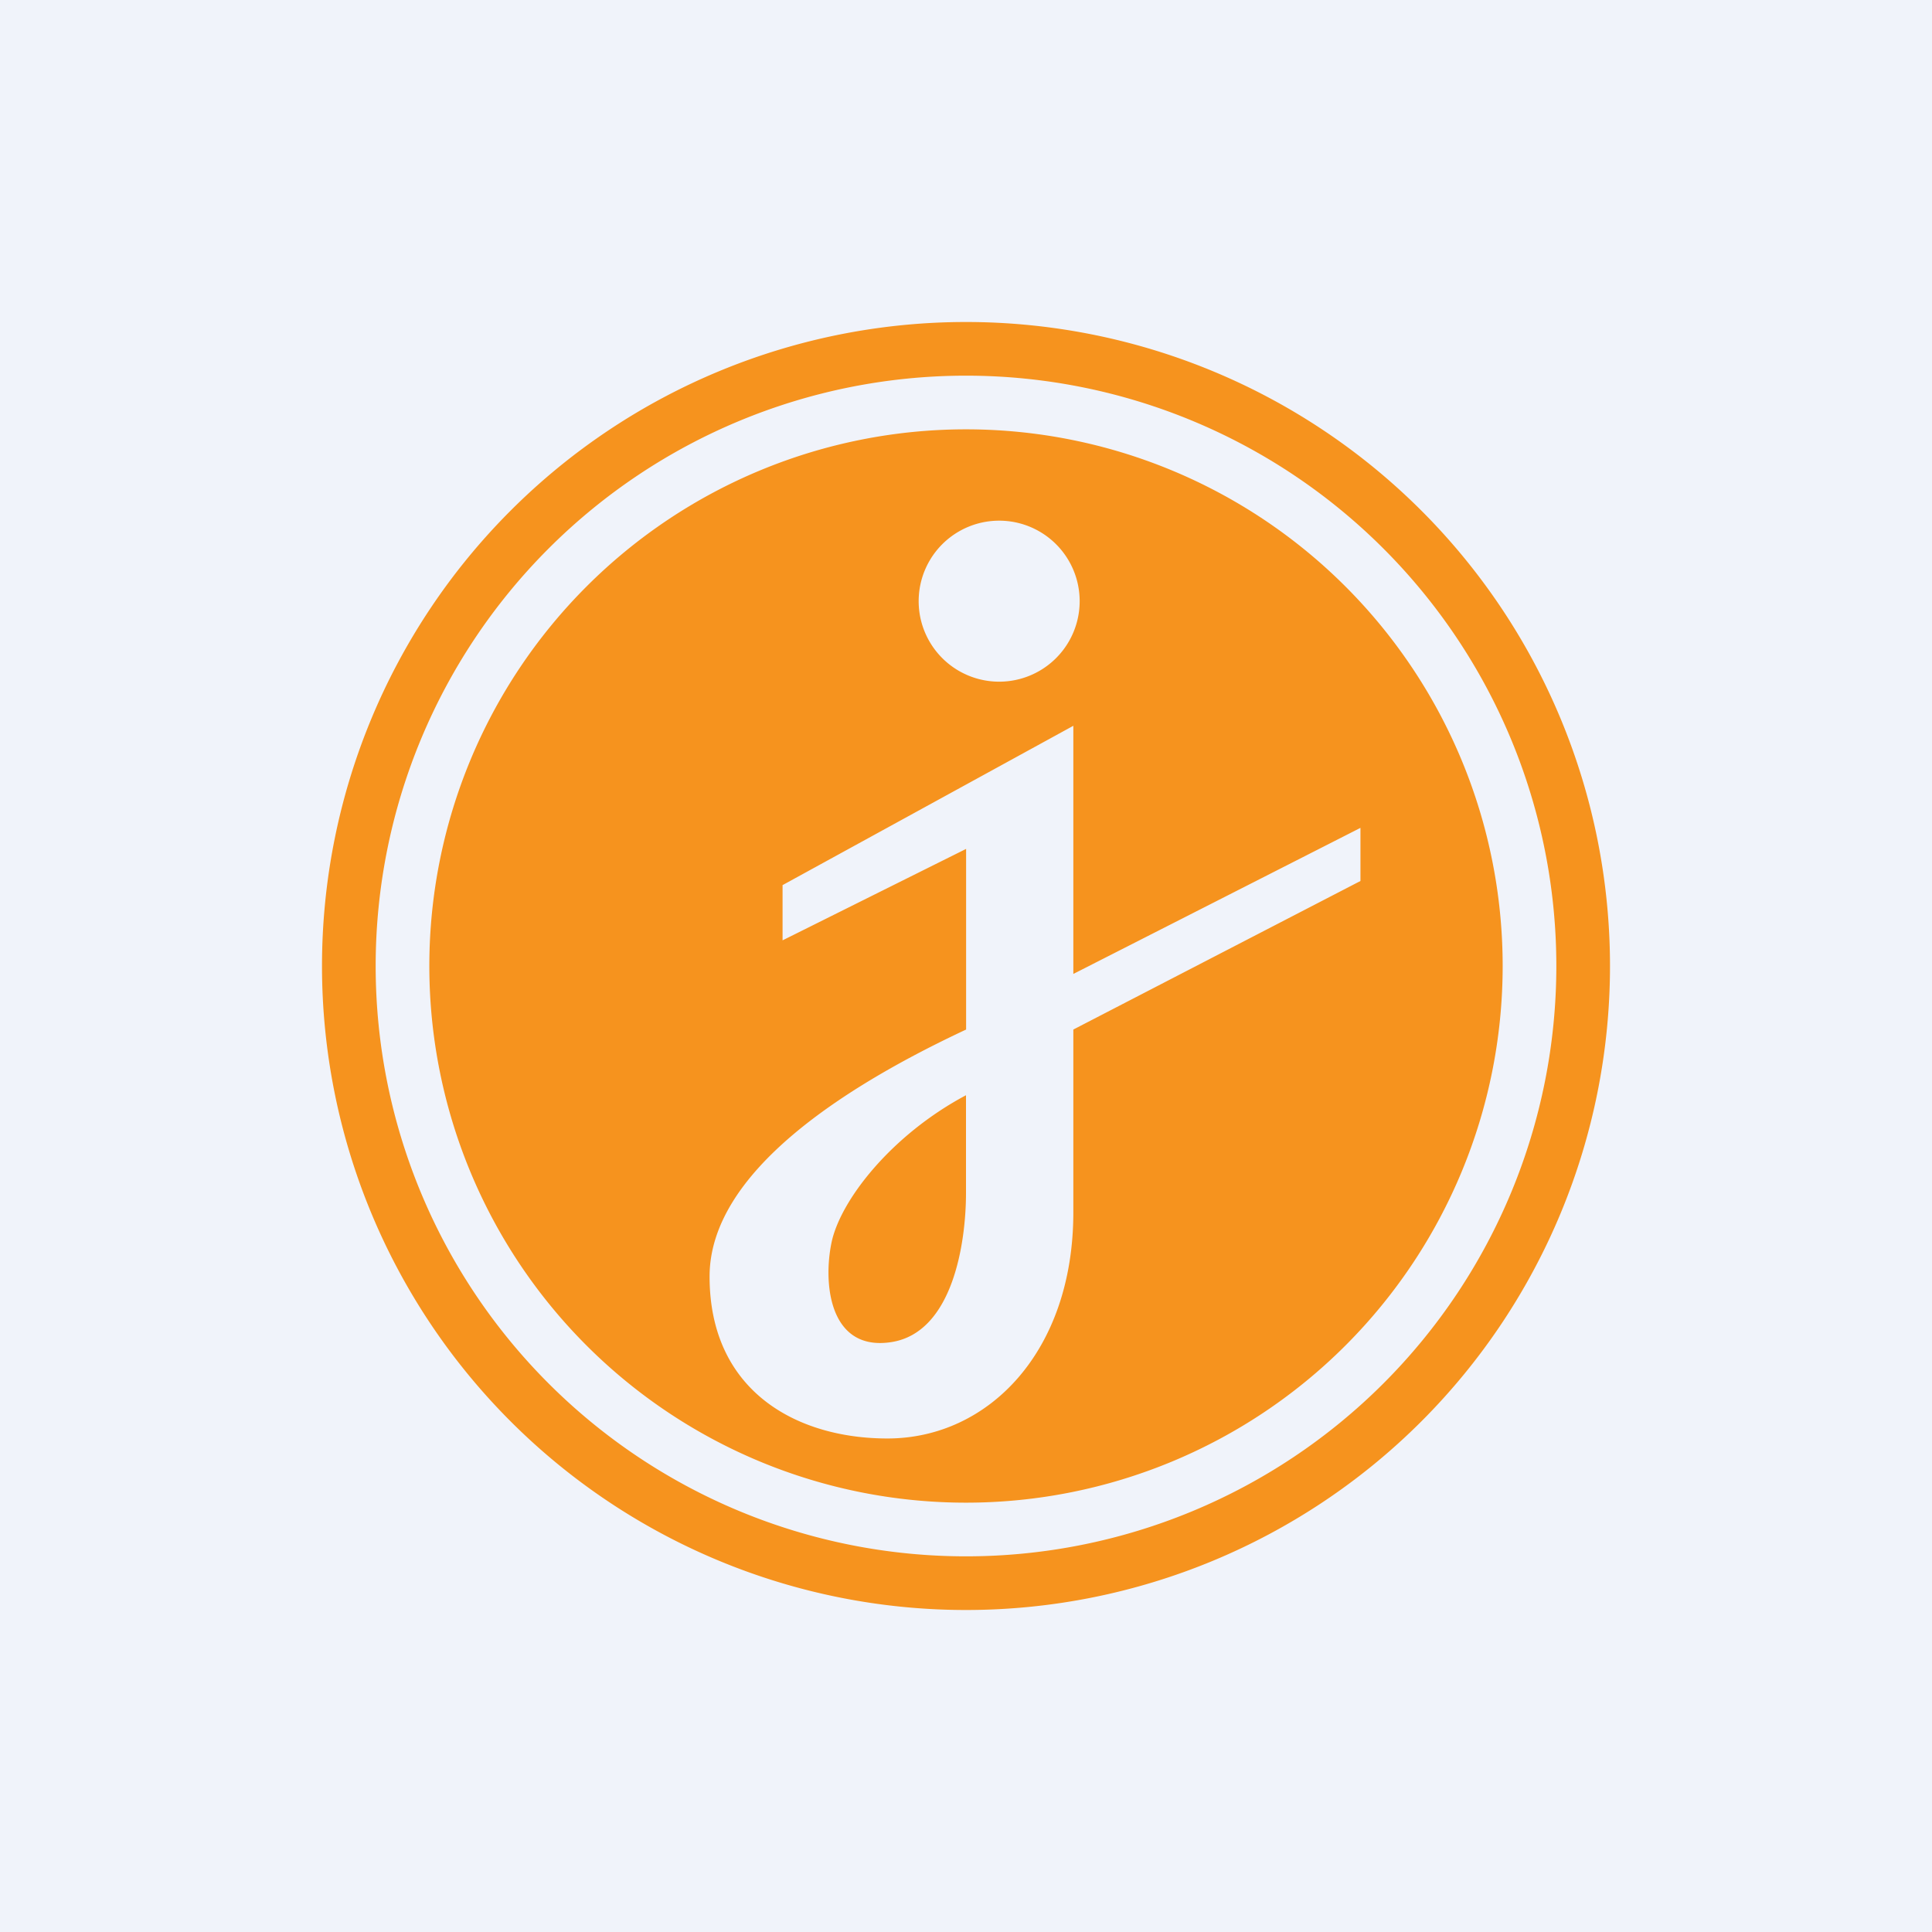 <!-- by TradingView --><svg width="18" height="18" fill="none" xmlns="http://www.w3.org/2000/svg"><path fill="#F0F3FA" d="M0 0h18v18H0z"/><path fill-rule="evenodd" clip-rule="evenodd" d="M14.5 9a5.5 5.5 0 11-11 0 5.5 5.5 0 0111 0zm.5 0A6 6 0 113 9a6 6 0 0112 0zm-1 0A5 5 0 114 9a5 5 0 0110 0zM9.309 6.351a.75.75 0 100-1.5.75.75 0 000 1.5zM7.29 8.247L10 6.762v2.312l2.675-1.361v.495L10 9.592v1.703c0 1.3-.794 2.107-1.732 2.107-.847 0-1.657-.442-1.657-1.509 0-.973 1.264-1.774 2.39-2.301V7.909l-1.71.852v-.514zM9 11.113v-.909c-.697.371-1.171.98-1.253 1.373-.081.392-.015 1.016.558.927.573-.09.695-.927.695-1.39z" fill="#F6931E"/></svg>